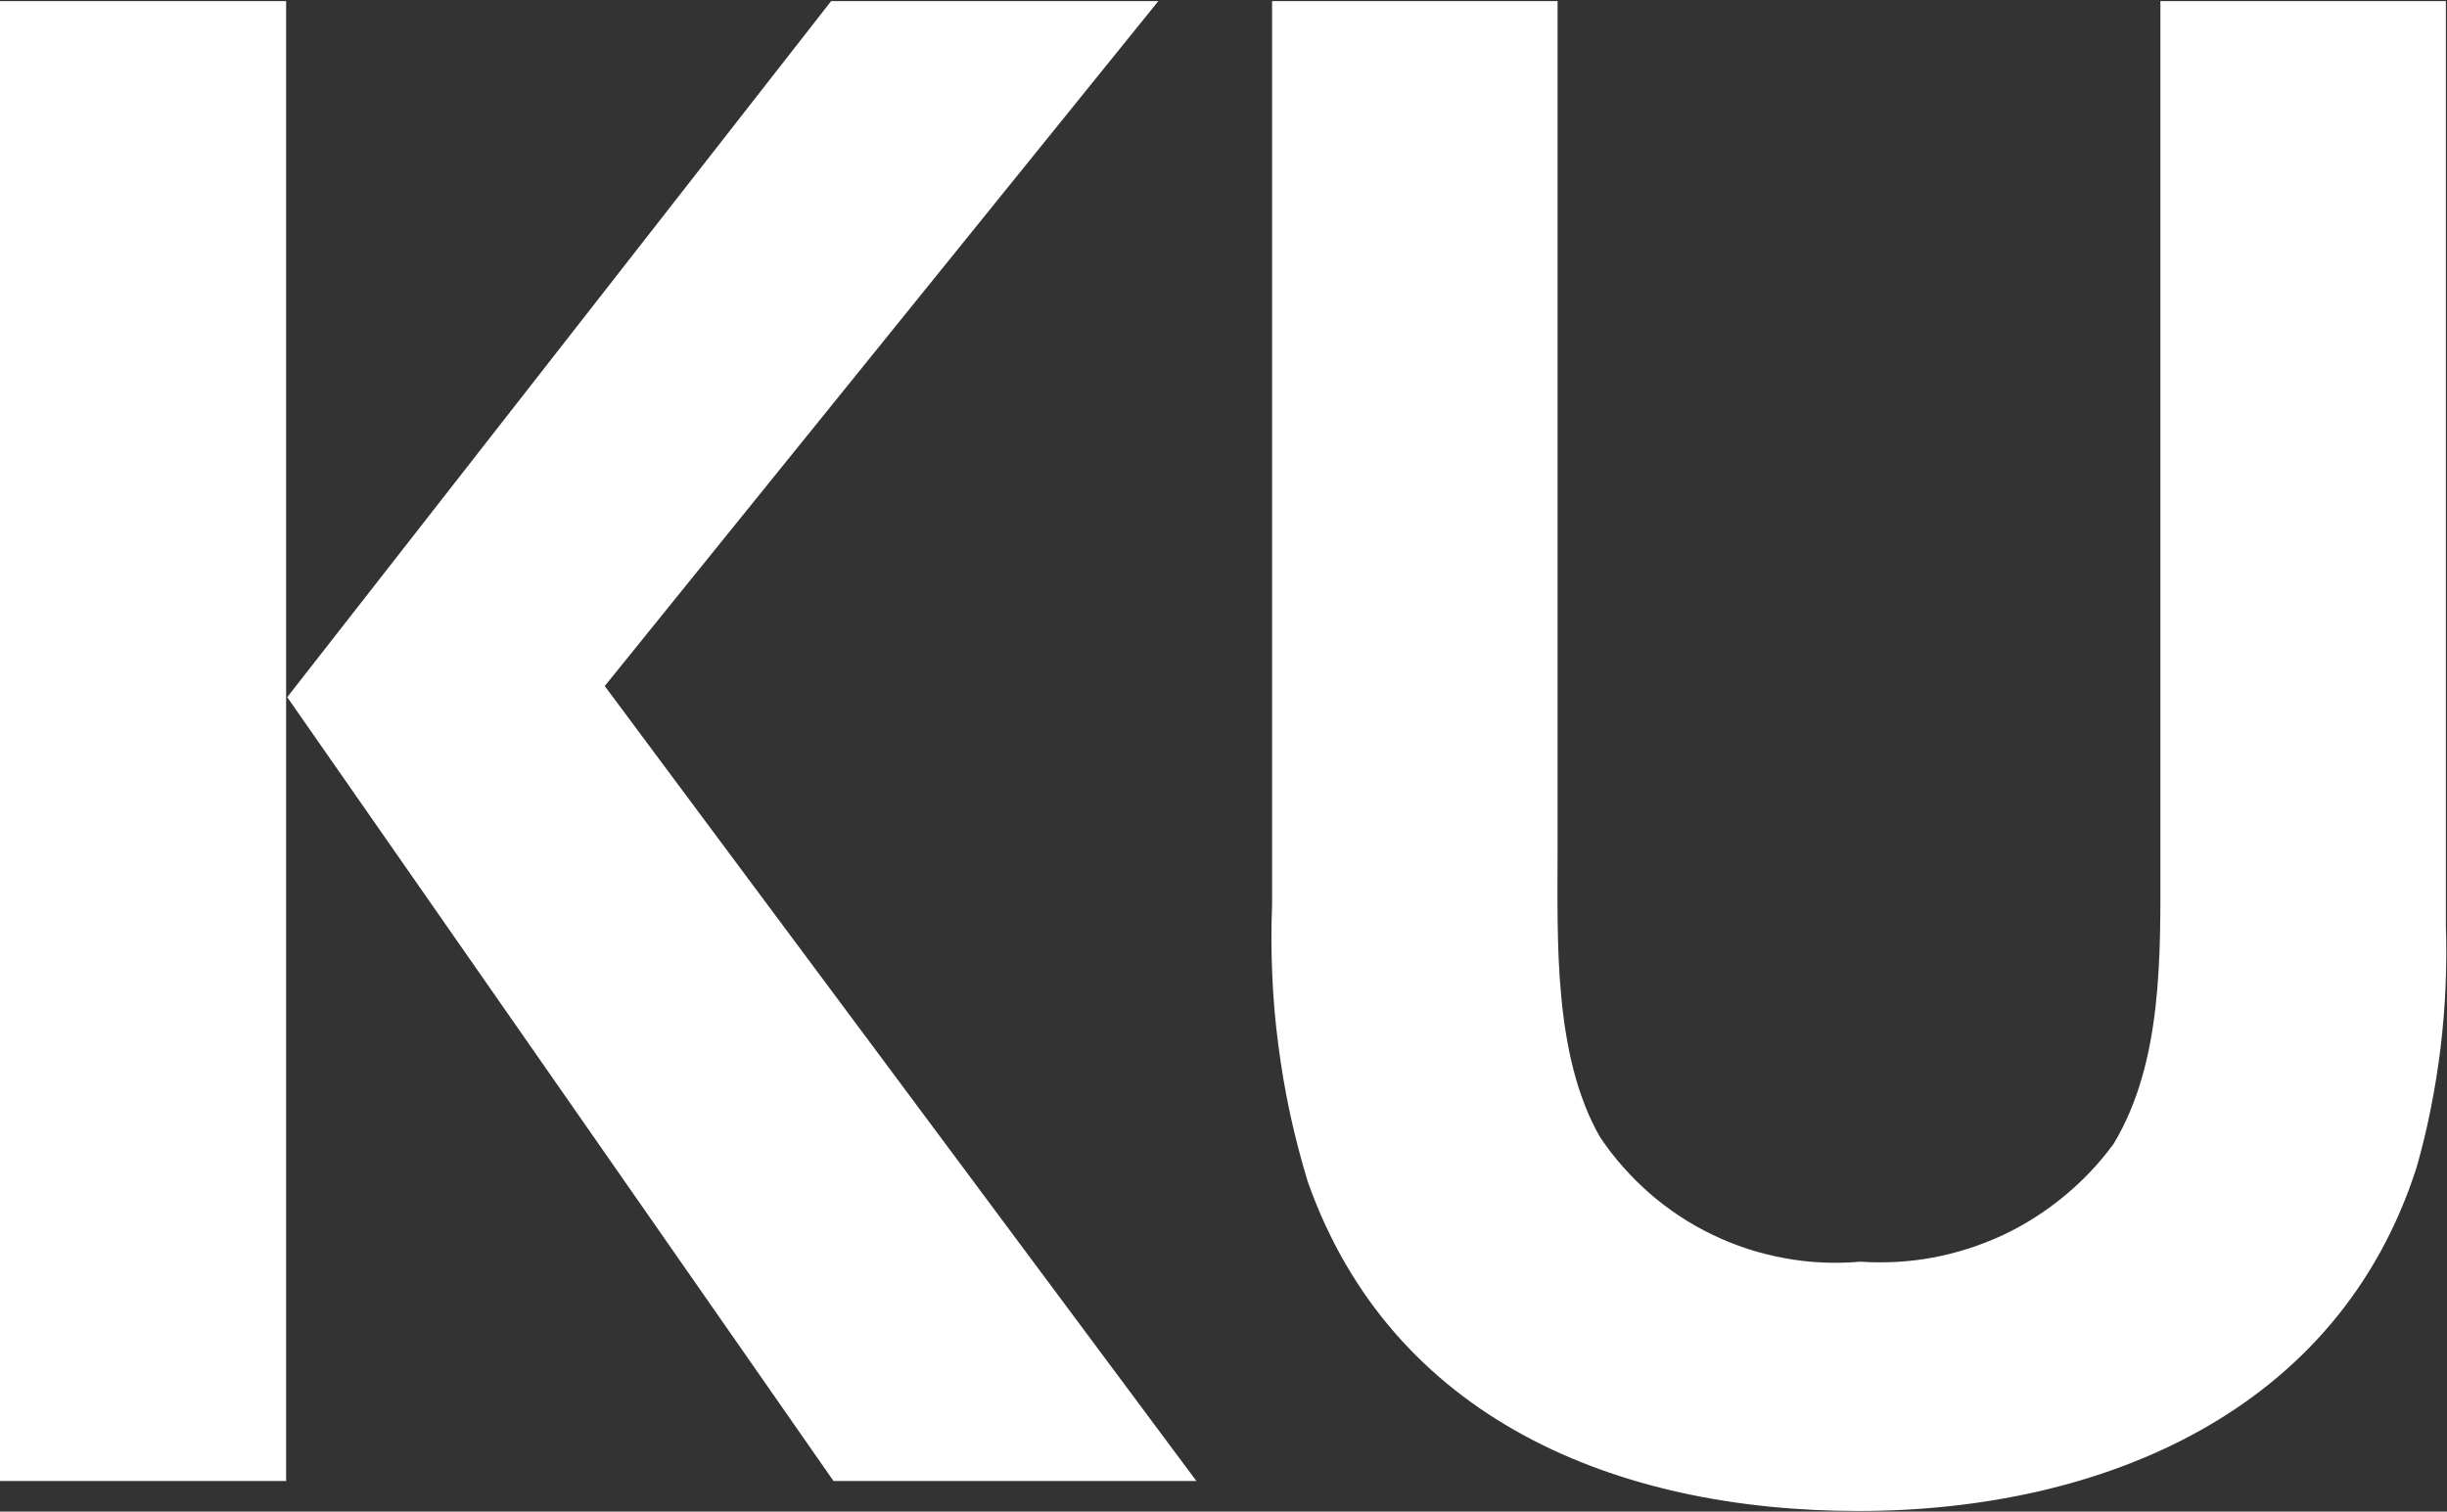 <svg version="1.2" xmlns="http://www.w3.org/2000/svg" viewBox="0 0 1536 949" width="1536" height="949">
	<rect x="0" y="0" width="1536" height="949" fill="#333333" stroke="none"/>
	<title>Kumho_Petrochemical_wordmark_(2006)-svg</title>
	<style>
		.s0 { fill: #ffffff } 
	</style>
	<g id="레이어_2">
		<g id="Layer_1">
			<path id="Layer" class="s0" d="m523.2 929.8l-342.9-492.1 341.4-437h205.4l-347.5 430 371.4 499.1zm-523.2-929.1h179.6v929.1h-179.6zm1517.1 731.6c-49 154.3-198.1 216.3-350.6 216.3-152.5 0-293.1-58.2-345.6-206.7q-6.4-21-11.1-42.6-4.6-21.5-7.4-43.4-2.9-21.8-3.8-43.9-1-22-0.1-44v-567.3h179.2v533c0 56.7-2.7 128.8 26.6 180.1 8.8 13.2 19.4 25.1 31.3 35.5 12 10.4 25.3 19.2 39.6 26 14.3 6.9 29.5 11.8 45.1 14.6 15.6 2.9 31.6 3.6 47.4 2.2 15.2 1 30.6 0.2 45.6-2.6 15-2.8 29.6-7.5 43.5-13.9 13.9-6.5 26.8-14.7 38.6-24.4 11.8-9.7 22.4-20.8 31.4-33.2 30.8-51.3 29.3-118 29.3-176.2v-541.1h179.2v580.4q0.6 19.1-0.2 38.2-0.8 19.1-3.1 38.1-2.3 19-6 37.7-3.7 18.8-8.9 37.2z"/>
		</g>
	</g>
</svg>